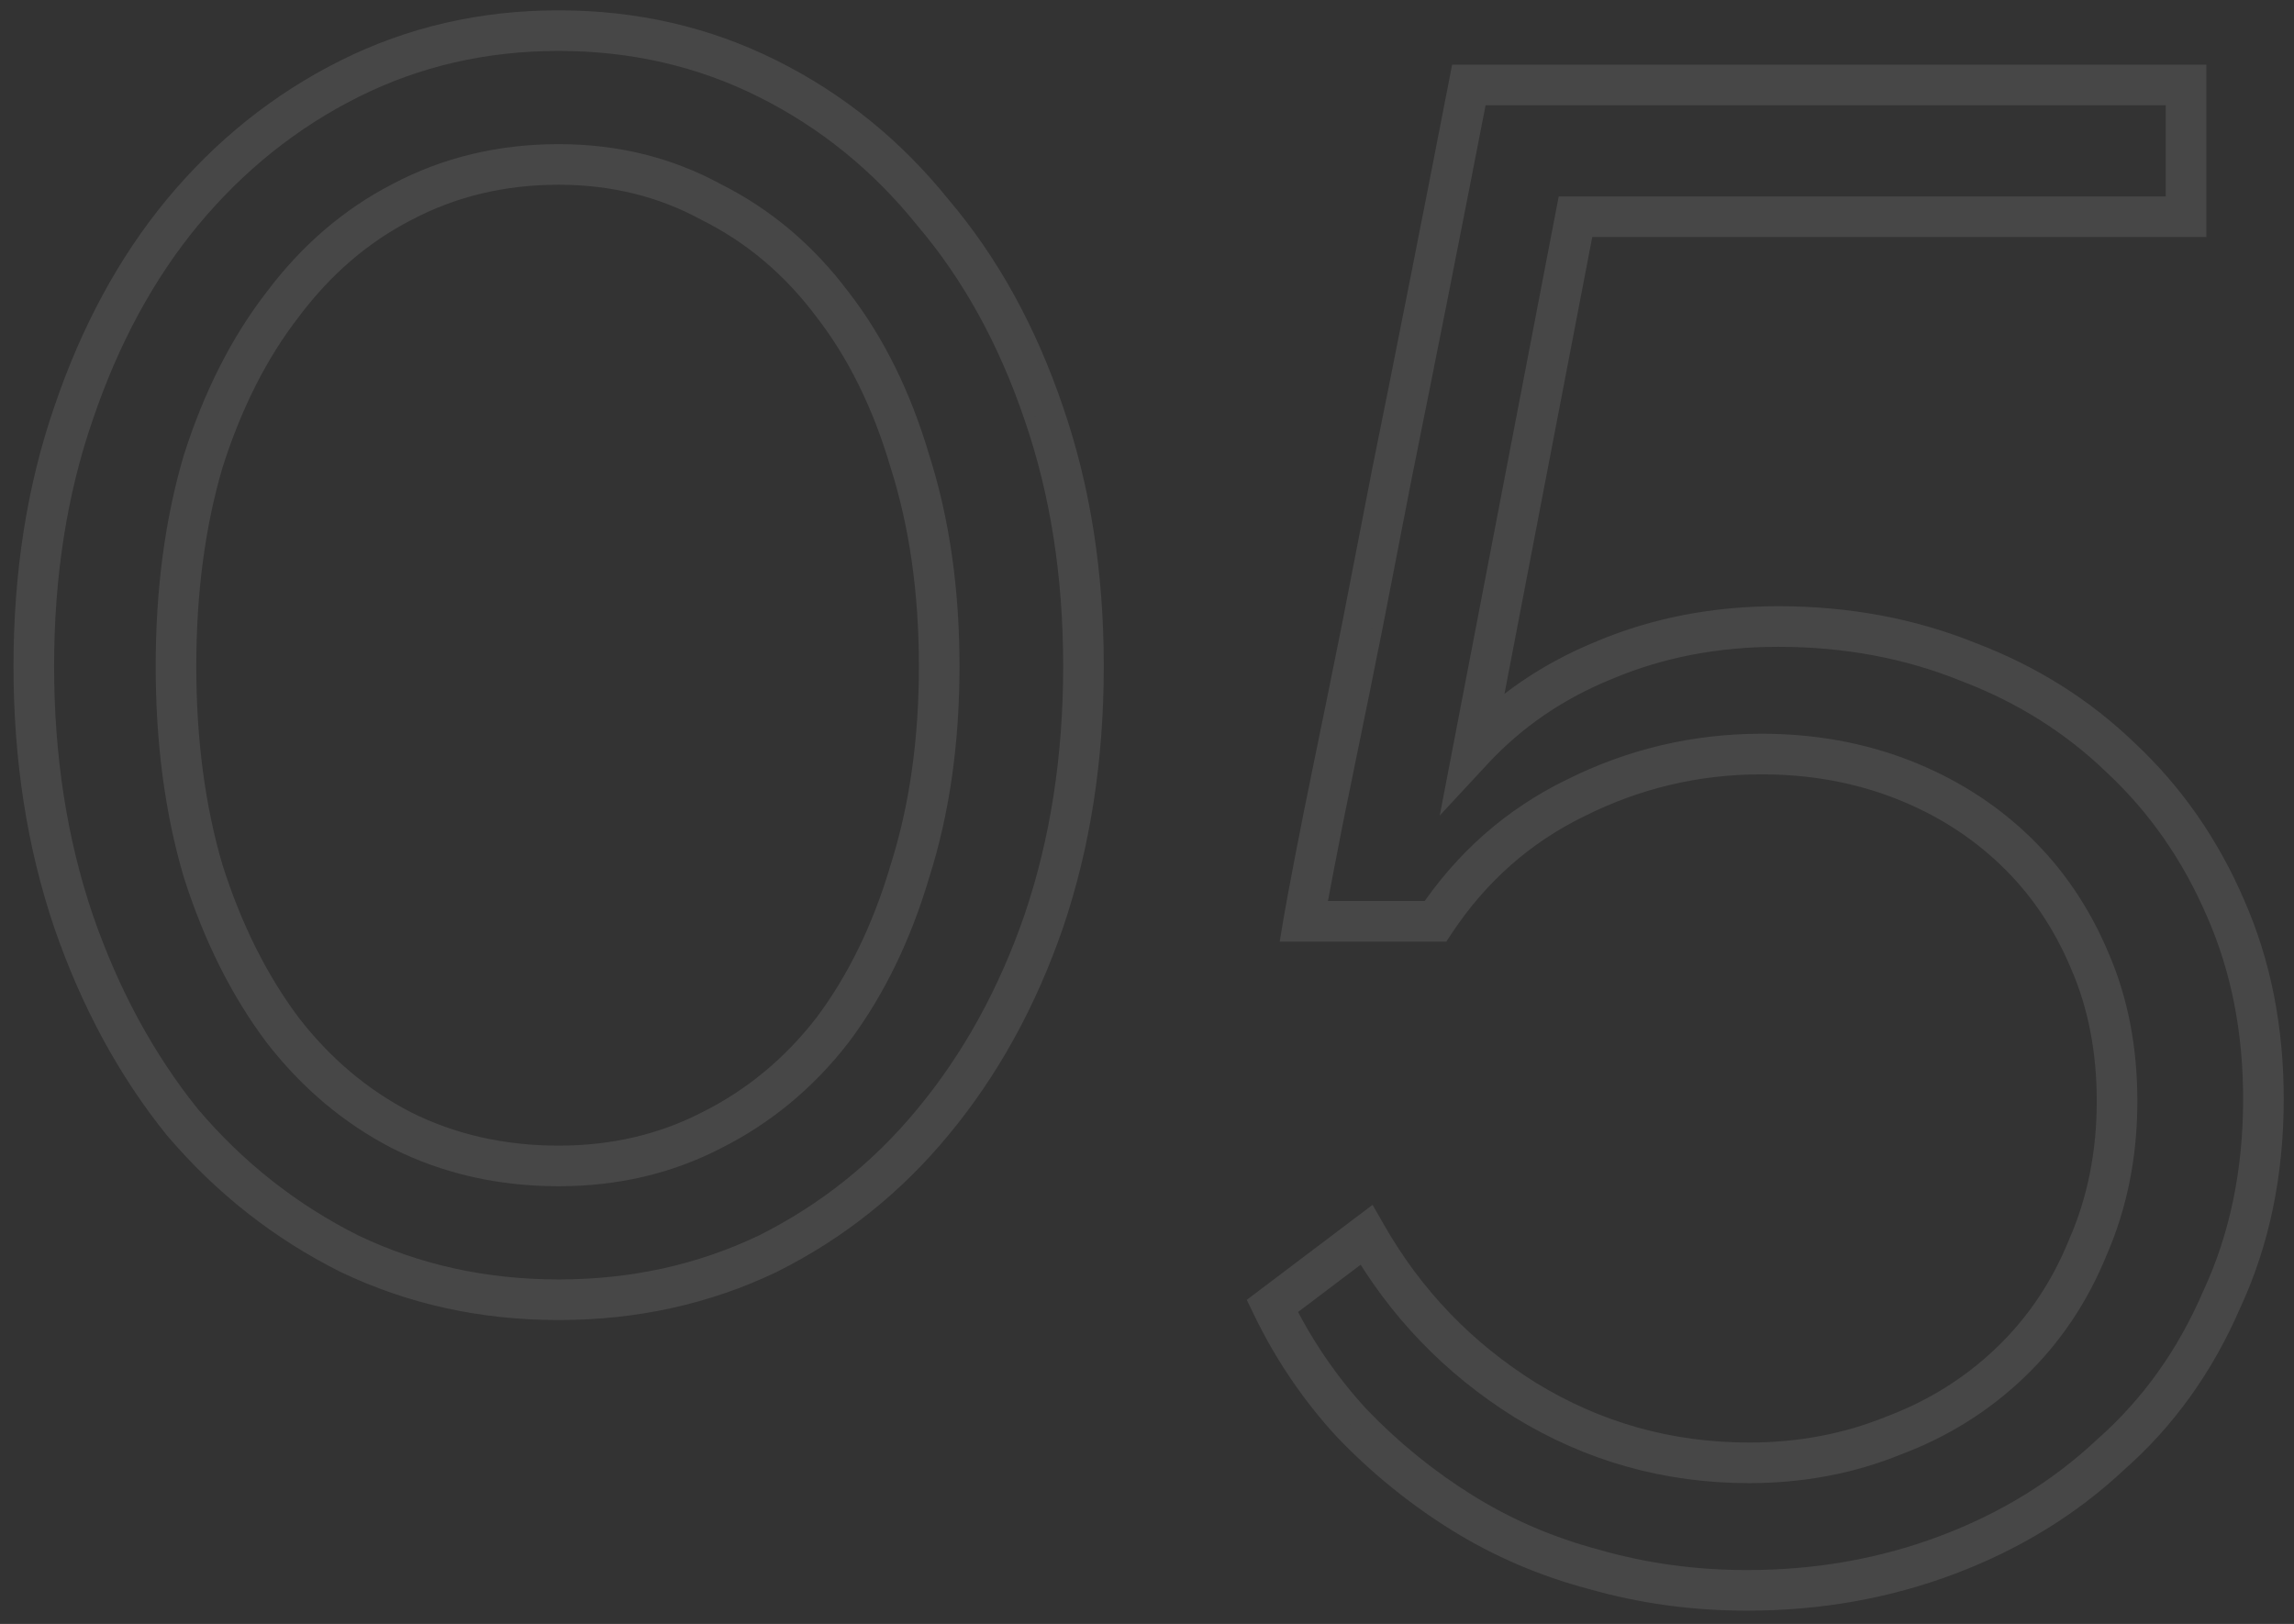 <?xml version="1.0" encoding="UTF-8"?> <svg xmlns="http://www.w3.org/2000/svg" width="113" height="80" viewBox="0 0 113 80" fill="none"><rect x="0" y="0" width="113" height="80" fill="#333333" stroke="none"/> <path opacity="0.1" d="M51.414 45.387L52.359 45.714L52.361 45.708L51.414 45.387ZM45.955 55.275L45.185 54.637L45.184 54.639L45.955 55.275ZM37.818 61.764L38.249 62.666L38.257 62.662L38.265 62.658L37.818 61.764ZM17.218 61.764L16.771 62.658L16.779 62.662L16.787 62.666L17.218 61.764ZM8.978 55.275L8.199 55.902L8.207 55.912L8.216 55.923L8.978 55.275ZM3.622 45.387L2.675 45.708L2.677 45.714L3.622 45.387ZM3.622 20.358L4.567 20.684L4.569 20.679L3.622 20.358ZM8.978 10.47L8.208 9.832L8.207 9.834L8.978 10.47ZM17.218 3.878L17.665 4.772L17.218 3.878ZM45.955 10.47L45.176 11.097L45.184 11.107L45.193 11.118L45.955 10.47ZM51.414 20.358L50.467 20.679L50.469 20.684L51.414 20.358ZM44.822 22.727L43.863 23.01L43.866 23.02L43.869 23.03L44.822 22.727ZM41.011 15.002L40.211 15.602L40.216 15.608L40.22 15.614L41.011 15.002ZM35.037 9.955L34.558 10.833L34.574 10.841L34.59 10.849L35.037 9.955ZM19.793 9.955L20.251 10.844L20.261 10.839L19.793 9.955ZM13.922 15.002L14.713 15.614L14.717 15.608L14.722 15.602L13.922 15.002ZM10.008 22.727L9.055 22.424L9.052 22.434L9.049 22.444L10.008 22.727ZM10.008 42.915L9.049 43.198L9.052 43.208L9.055 43.218L10.008 42.915ZM13.922 50.743L13.122 51.343L13.127 51.349L13.131 51.355L13.922 50.743ZM19.793 55.687L19.335 56.576L19.346 56.581L19.793 55.687ZM35.037 55.687L34.59 54.792L34.579 54.798L35.037 55.687ZM41.011 50.743L41.802 51.355L41.806 51.349L41.811 51.343L41.011 50.743ZM44.822 42.915L43.869 42.612L43.866 42.622L43.863 42.632L44.822 42.915ZM52.371 32.821C52.371 37.256 51.733 41.335 50.467 45.066L52.361 45.708C53.705 41.748 54.371 37.45 54.371 32.821H52.371ZM50.469 45.06C49.2 48.734 47.436 51.922 45.185 54.637L46.725 55.913C49.143 52.997 51.019 49.593 52.359 45.714L50.469 45.06ZM45.184 54.639C43.006 57.279 40.404 59.353 37.371 60.87L38.265 62.658C41.55 61.016 44.372 58.765 46.726 55.911L45.184 54.639ZM37.386 60.862C34.37 62.304 31.086 63.03 27.518 63.03V65.03C31.366 65.03 34.948 64.245 38.249 62.666L37.386 60.862ZM27.518 63.03C23.95 63.03 20.666 62.304 17.649 60.862L16.787 62.666C20.088 64.245 23.67 65.03 27.518 65.03V63.03ZM17.665 60.87C14.63 59.352 11.989 57.274 9.74 54.627L8.216 55.923C10.636 58.77 13.489 61.018 16.771 62.658L17.665 60.87ZM9.757 54.648C7.571 51.931 5.838 48.74 4.567 45.06L2.677 45.714C4.015 49.588 5.853 52.988 8.199 55.902L9.757 54.648ZM4.569 45.066C3.303 41.335 2.665 37.256 2.665 32.821H0.665C0.665 37.45 1.331 41.748 2.675 45.708L4.569 45.066ZM2.665 32.821C2.665 28.385 3.303 24.343 4.567 20.684L2.677 20.032C1.331 23.926 0.665 28.193 0.665 32.821H2.665ZM4.569 20.679C5.84 16.933 7.571 13.747 9.749 11.106L8.207 9.834C5.853 12.686 4.013 16.093 2.675 20.037L4.569 20.679ZM9.748 11.108C11.997 8.396 14.635 6.287 17.665 4.772L16.771 2.984C13.483 4.627 10.628 6.913 8.208 9.832L9.748 11.108ZM17.665 4.772C20.678 3.266 23.957 2.509 27.518 2.509V0.509C23.663 0.509 20.075 1.331 16.771 2.984L17.665 4.772ZM27.518 2.509C31.079 2.509 34.358 3.266 37.371 4.772L38.265 2.984C34.961 1.331 31.373 0.509 27.518 0.509V2.509ZM37.371 4.772C40.398 6.286 42.998 8.391 45.176 11.097L46.734 9.843C44.38 6.918 41.556 4.629 38.265 2.984L37.371 4.772ZM45.193 11.118C47.436 13.757 49.198 16.938 50.467 20.679L52.361 20.037C51.021 16.087 49.143 12.677 46.717 9.822L45.193 11.118ZM50.469 20.684C51.733 24.343 52.371 28.385 52.371 32.821H54.371C54.371 28.193 53.705 23.926 52.359 20.032L50.469 20.684ZM47.264 32.821C47.264 29.027 46.772 25.558 45.775 22.424L43.869 23.03C44.794 25.939 45.264 29.199 45.264 32.821H47.264ZM45.781 22.444C44.859 19.323 43.538 16.632 41.802 14.39L40.22 15.614C41.781 17.629 43 20.088 43.863 23.01L45.781 22.444ZM41.811 14.402C40.075 12.087 37.965 10.301 35.484 9.061L34.59 10.849C36.778 11.944 38.651 13.522 40.211 15.602L41.811 14.402ZM35.516 9.077C33.093 7.756 30.421 7.101 27.518 7.101V9.101C30.108 9.101 32.449 9.682 34.558 10.833L35.516 9.077ZM27.518 7.101C24.551 7.101 21.813 7.754 19.325 9.071L20.261 10.839C22.442 9.684 24.855 9.101 27.518 9.101V7.101ZM19.335 9.066C16.924 10.308 14.854 12.093 13.122 14.402L14.722 15.602C16.287 13.516 18.13 11.937 20.251 10.844L19.335 9.066ZM13.131 14.39C11.4 16.626 10.046 19.31 9.055 22.424L10.961 23.03C11.893 20.101 13.148 17.635 14.713 15.614L13.131 14.39ZM9.049 22.444C8.125 25.572 7.669 29.034 7.669 32.821H9.669C9.669 29.192 10.106 25.925 10.967 23.01L9.049 22.444ZM7.669 32.821C7.669 36.608 8.125 40.07 9.049 43.198L10.967 42.632C10.106 39.717 9.669 36.45 9.669 32.821H7.669ZM9.055 43.218C10.045 46.33 11.397 49.043 13.122 51.343L14.722 50.143C13.151 48.048 11.893 45.542 10.961 42.612L9.055 43.218ZM13.131 51.355C14.864 53.593 16.932 55.338 19.335 56.576L20.251 54.798C18.122 53.701 16.276 52.151 14.713 50.131L13.131 51.355ZM19.346 56.581C21.83 57.824 24.56 58.438 27.518 58.438V56.438C24.846 56.438 22.425 55.885 20.24 54.793L19.346 56.581ZM27.518 58.438C30.411 58.438 33.077 57.822 35.495 56.576L34.579 54.798C32.465 55.887 30.118 56.438 27.518 56.438V58.438ZM35.484 56.581C37.957 55.345 40.065 53.599 41.802 51.355L40.22 50.131C38.661 52.145 36.786 53.694 34.59 54.793L35.484 56.581ZM41.811 51.343C43.54 49.038 44.859 46.317 45.781 43.198L43.863 42.632C42.999 45.555 41.778 48.054 40.211 50.143L41.811 51.343ZM45.775 43.218C46.772 40.084 47.264 36.615 47.264 32.821H45.264C45.264 36.443 44.794 39.703 43.869 42.612L45.775 43.218ZM96.971 32.615L96.596 33.542L96.606 33.546L96.615 33.55L96.971 32.615ZM104.49 37.353L103.795 38.072L103.801 38.077L103.806 38.083L104.49 37.353ZM109.64 44.769L108.721 45.163L108.725 45.171L109.64 44.769ZM109.434 64.03L108.528 63.608L108.522 63.621L108.516 63.634L109.434 64.03ZM103.975 71.652L103.314 70.902L103.302 70.912L103.291 70.923L103.975 71.652ZM95.941 76.596L95.588 75.66L95.941 76.596ZM78.534 77.317L78.809 76.356L78.8 76.353L78.79 76.35L78.534 77.317ZM72.045 74.536L72.573 73.686L72.045 74.536ZM66.586 70.107L65.85 70.784L65.858 70.792L65.865 70.799L66.586 70.107ZM62.672 64.339L62.069 63.541L61.415 64.036L61.772 64.775L62.672 64.339ZM67.307 60.837L68.176 60.341L67.612 59.354L66.705 60.039L67.307 60.837ZM75.135 68.974L74.605 69.822L74.613 69.827L75.135 68.974ZM93.263 70.725L92.912 69.789L92.9 69.793L92.887 69.799L93.263 70.725ZM99.031 67.12L98.34 66.398L99.031 67.12ZM102.842 61.455L101.926 61.054L101.921 61.066L101.916 61.079L102.842 61.455ZM102.945 47.344L102.023 47.731L102.028 47.742L102.945 47.344ZM93.675 38.383L93.314 39.316L93.675 38.383ZM77.607 39.31L78.046 40.209L78.055 40.204L77.607 39.31ZM70.706 45.387V46.387H71.242L71.538 45.942L70.706 45.387ZM64.217 45.387L63.231 45.223L63.037 46.387H64.217V45.387ZM64.732 42.606L63.75 42.419L64.732 42.606ZM65.762 37.456L66.742 37.659L65.762 37.456ZM67.101 30.864L68.082 31.06L68.083 31.055L67.101 30.864ZM68.543 23.448L67.563 23.25L67.562 23.257L68.543 23.448ZM72.354 4.187V3.187H71.53L71.373 3.996L72.354 4.187ZM107.683 4.187H108.683V3.187H107.683V4.187ZM107.683 10.676V11.676H108.683V10.676H107.683ZM77.607 10.676V9.676H76.781L76.625 10.487L77.607 10.676ZM72.56 36.941L71.578 36.752L70.92 40.177L73.293 37.621L72.56 36.941ZM79.049 32.512L79.425 33.439L79.437 33.434L79.049 32.512ZM87.598 31.864C90.845 31.864 93.841 32.427 96.596 33.542L97.347 31.688C94.334 30.469 91.081 29.864 87.598 29.864V31.864ZM96.615 33.55C99.378 34.602 101.768 36.11 103.795 38.072L105.186 36.634C102.956 34.476 100.333 32.825 97.327 31.68L96.615 33.55ZM103.806 38.083C105.899 40.044 107.537 42.4 108.721 45.163L110.56 44.375C109.271 41.37 107.477 38.782 105.174 36.623L103.806 38.083ZM108.725 45.171C109.899 47.846 110.494 50.831 110.494 54.142H112.494C112.494 50.587 111.854 47.323 110.556 44.367L108.725 45.171ZM110.494 54.142C110.494 57.653 109.833 60.803 108.528 63.608L110.341 64.452C111.783 61.352 112.494 57.91 112.494 54.142H110.494ZM108.516 63.634C107.267 66.528 105.532 68.945 103.314 70.902L104.637 72.402C107.088 70.239 108.993 67.575 110.352 64.426L108.516 63.634ZM103.291 70.923C101.126 72.956 98.563 74.537 95.588 75.66L96.295 77.531C99.5 76.321 102.292 74.605 104.66 72.381L103.291 70.923ZM95.588 75.66C92.618 76.783 89.442 77.347 86.053 77.347V79.347C89.669 79.347 93.085 78.744 96.295 77.531L95.588 75.66ZM86.053 77.347C83.533 77.347 81.119 77.016 78.809 76.356L78.26 78.278C80.756 78.992 83.355 79.347 86.053 79.347V77.347ZM78.79 76.35C76.549 75.757 74.477 74.868 72.573 73.686L71.518 75.386C73.596 76.675 75.851 77.641 78.278 78.284L78.79 76.35ZM72.573 73.686C70.653 72.495 68.899 71.072 67.308 69.415L65.865 70.799C67.57 72.576 69.455 74.105 71.518 75.386L72.573 73.686ZM67.322 69.43C65.81 67.786 64.561 65.945 63.572 63.903L61.772 64.775C62.844 66.99 64.204 68.994 65.85 70.784L67.322 69.43ZM63.275 65.137L67.91 61.635L66.705 60.039L62.069 63.541L63.275 65.137ZM66.439 61.333C68.444 64.842 71.17 67.675 74.605 69.822L75.665 68.126C72.509 66.153 70.016 63.562 68.176 60.341L66.439 61.333ZM74.613 69.827C78.137 71.984 81.991 73.064 86.156 73.064V71.064C82.356 71.064 78.864 70.084 75.657 68.121L74.613 69.827ZM86.156 73.064C88.817 73.064 91.315 72.596 93.64 71.651L92.887 69.799C90.817 70.639 88.577 71.064 86.156 71.064V73.064ZM93.615 71.661C95.935 70.791 97.975 69.518 99.723 67.842L98.34 66.398C96.792 67.881 94.986 69.011 92.912 69.789L93.615 71.661ZM99.723 67.842C101.477 66.161 102.825 64.154 103.769 61.831L101.916 61.079C101.074 63.151 99.882 64.92 98.34 66.398L99.723 67.842ZM103.759 61.856C104.78 59.521 105.284 56.98 105.284 54.245H103.284C103.284 56.729 102.828 58.994 101.926 61.054L103.759 61.856ZM105.284 54.245C105.284 51.586 104.817 49.147 103.863 46.946L102.028 47.742C102.859 49.661 103.284 51.823 103.284 54.245H105.284ZM103.868 46.957C102.925 44.709 101.613 42.773 99.929 41.162L98.546 42.608C100.021 44.018 101.181 45.721 102.023 47.731L103.868 46.957ZM99.929 41.162C98.25 39.557 96.282 38.32 94.036 37.45L93.314 39.316C95.326 40.094 97.066 41.192 98.546 42.608L99.929 41.162ZM94.036 37.45C91.783 36.578 89.36 36.147 86.774 36.147V38.147C89.133 38.147 91.31 38.54 93.314 39.316L94.036 37.45ZM86.774 36.147C83.392 36.147 80.183 36.904 77.16 38.416L78.055 40.204C80.8 38.832 83.702 38.147 86.774 38.147V36.147ZM77.169 38.411C74.19 39.864 71.755 42.011 69.874 44.832L71.538 45.942C73.228 43.407 75.394 41.502 78.046 40.209L77.169 38.411ZM70.706 44.387H64.217V46.387H70.706V44.387ZM65.204 45.551C65.27 45.153 65.439 44.238 65.715 42.793L63.75 42.419C63.476 43.858 63.302 44.797 63.231 45.223L65.204 45.551ZM65.715 42.793C65.988 41.358 66.33 39.647 66.742 37.659L64.783 37.253C64.37 39.248 64.026 40.97 63.75 42.419L65.715 42.793ZM66.742 37.659C67.154 35.665 67.601 33.465 68.082 31.06L66.121 30.668C65.641 33.069 65.195 35.265 64.783 37.253L66.742 37.659ZM68.083 31.055C68.564 28.583 69.044 26.111 69.525 23.639L67.562 23.257C67.081 25.729 66.6 28.201 66.12 30.673L68.083 31.055ZM69.523 23.646C70.692 17.875 71.962 11.452 73.336 4.378L71.373 3.996C70 11.067 68.73 17.485 67.563 23.25L69.523 23.646ZM72.354 5.187H107.683V3.187H72.354V5.187ZM106.683 4.187V10.676H108.683V4.187H106.683ZM107.683 9.676H77.607V11.676H107.683V9.676ZM76.625 10.487L71.578 36.752L73.542 37.13L78.589 10.865L76.625 10.487ZM73.293 37.621C74.974 35.811 77.014 34.416 79.425 33.439L78.674 31.585C76.004 32.668 73.717 34.226 71.828 36.261L73.293 37.621ZM79.437 33.434C81.913 32.391 84.629 31.864 87.598 31.864V29.864C84.387 29.864 81.404 30.435 78.661 31.59L79.437 33.434Z" fill="white"></path> </svg> 